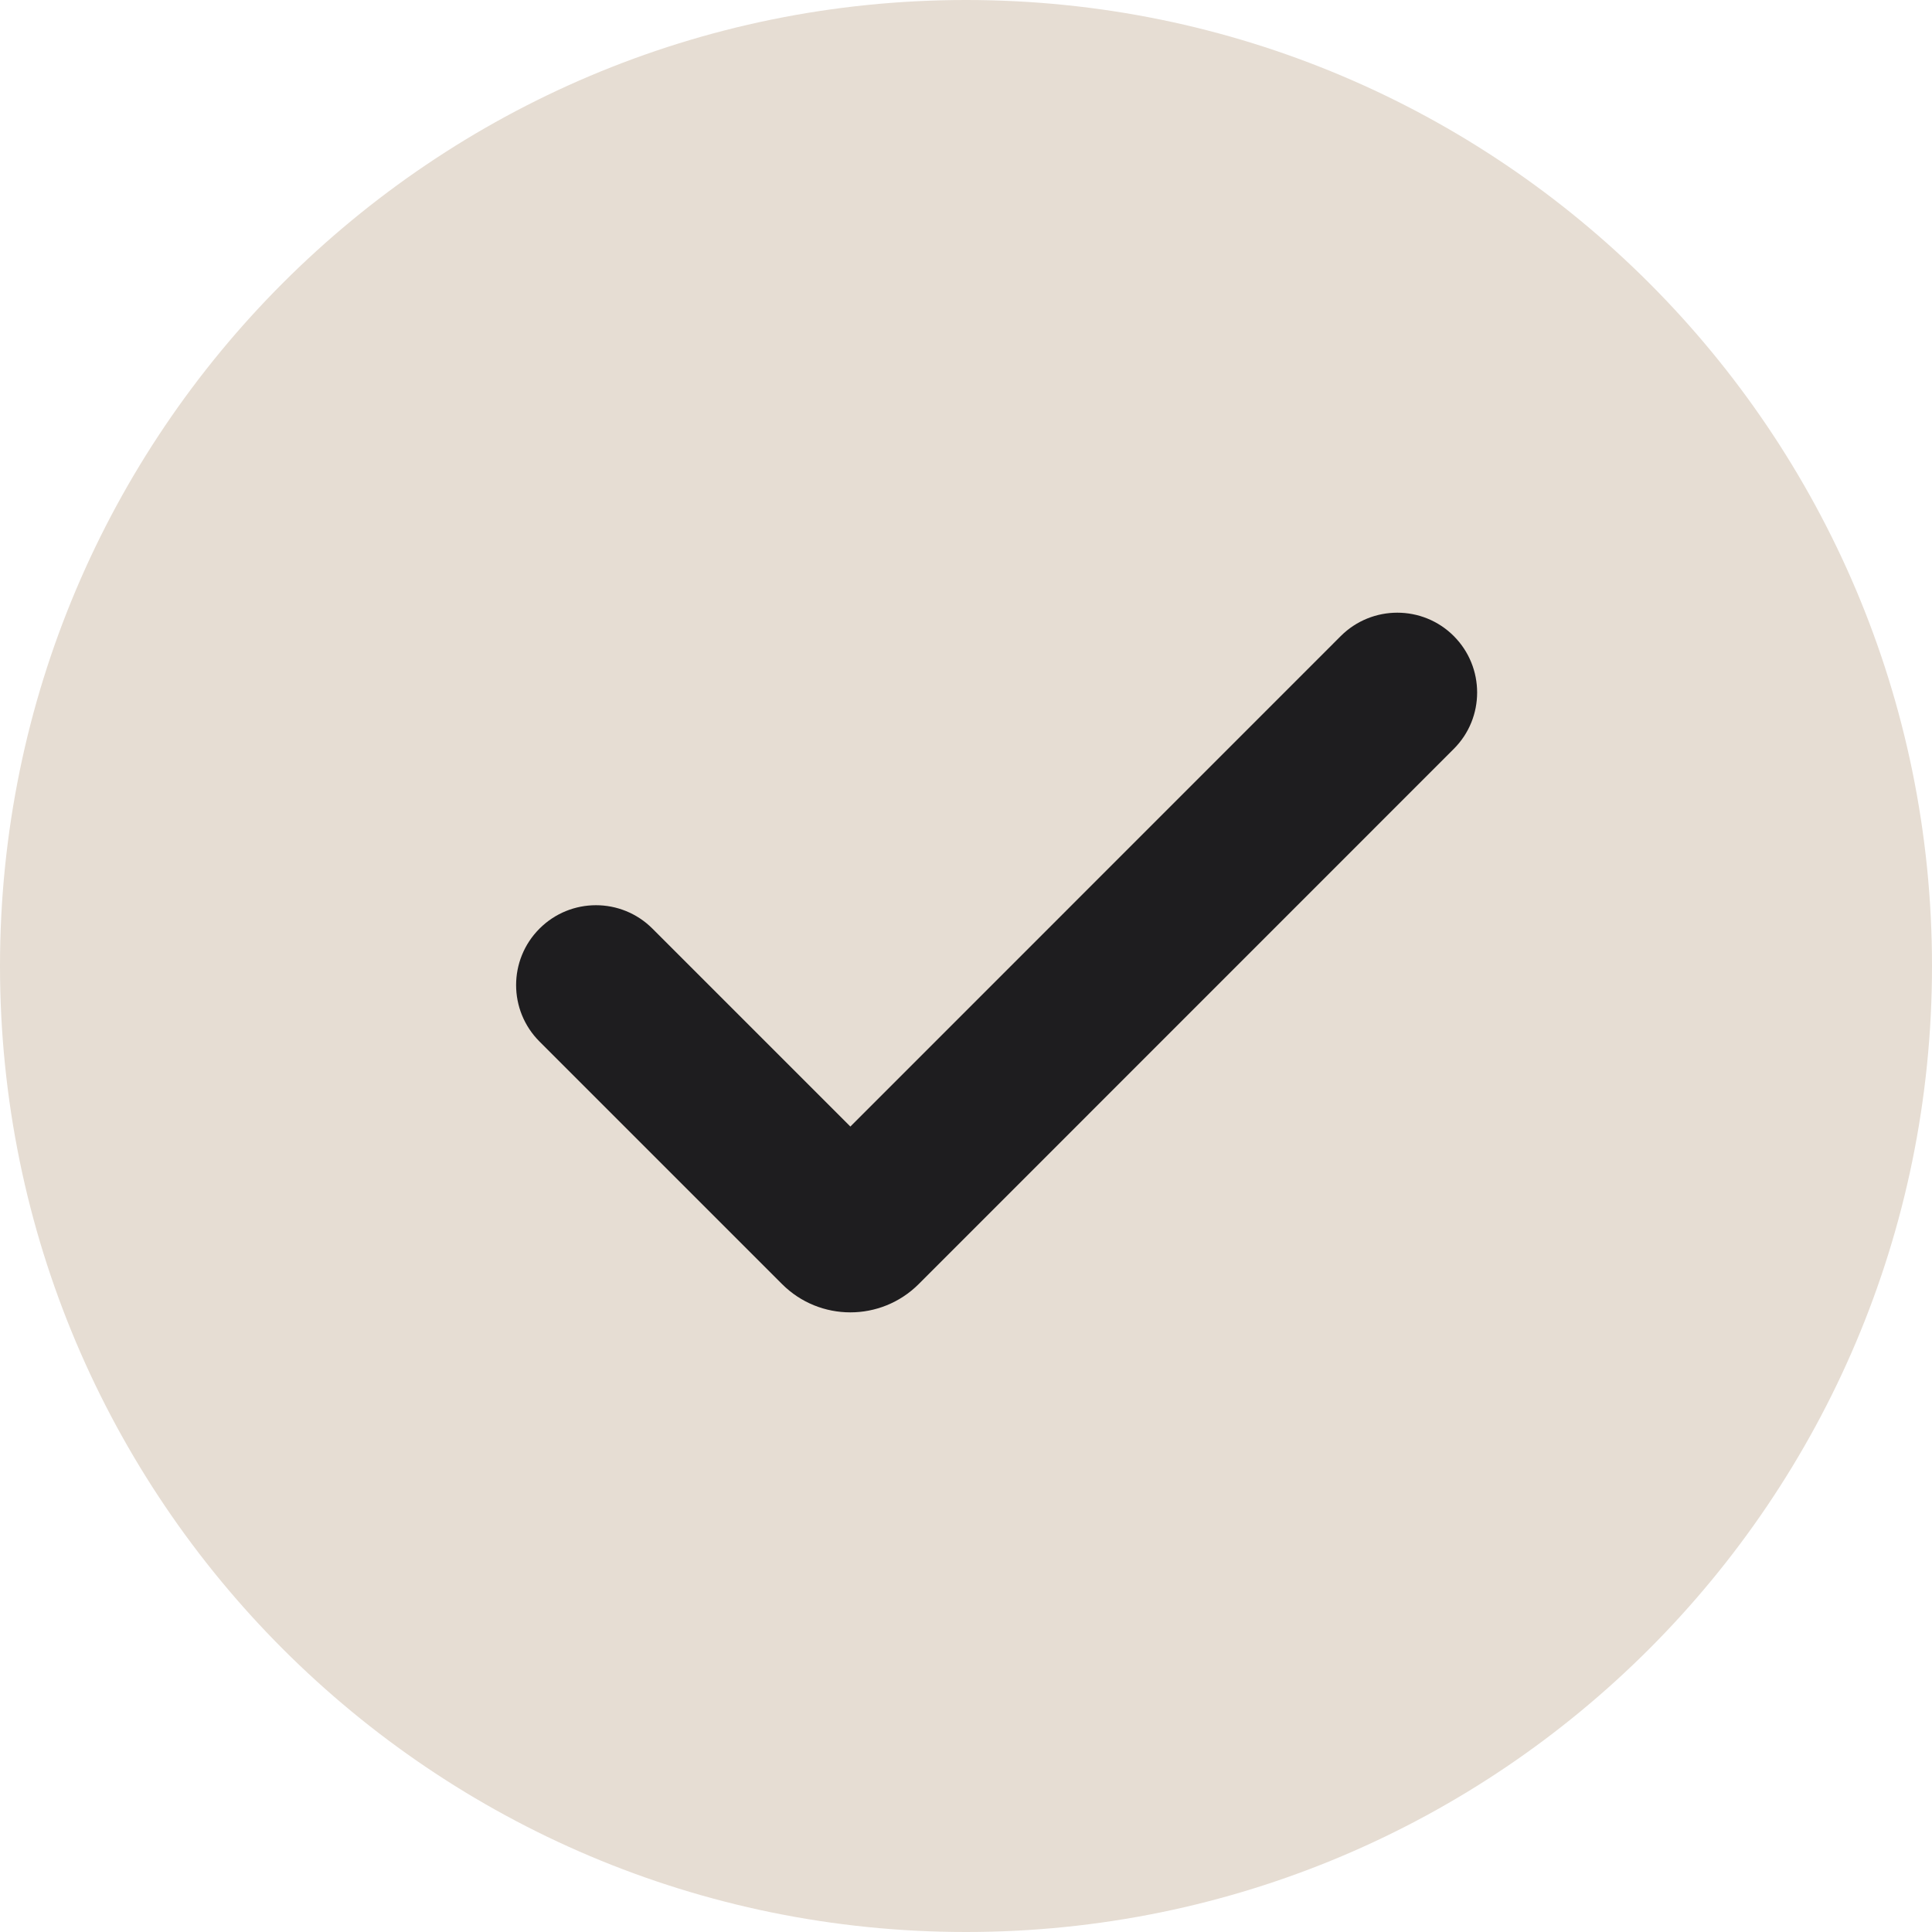 <svg xmlns="http://www.w3.org/2000/svg" fill="none" viewBox="0 0 20 20" height="20" width="20">
<g clip-path="url(#clip0_952_6285)" id="Icon">
<path fill="#E6DDD3" d="M10 20C15.523 20 20 15.523 20 10C20 4.477 15.523 0 10 0C4.477 0 0 4.477 0 10C0 15.523 4.477 20 10 20Z" id="Vector"></path>
<path fill="#1E1D1F" d="M9.51 13.293C9.119 13.683 8.486 13.683 8.096 13.293L5.585 10.782C5.262 10.459 5.262 9.936 5.585 9.613C5.908 9.29 6.431 9.29 6.754 9.613L8.803 11.662L13.88 6.584C14.203 6.262 14.727 6.262 15.049 6.584C15.372 6.907 15.372 7.431 15.049 7.753L9.51 13.293Z" id="Vector_2"></path>
</g>
<defs>
<clipPath id="clip0_952_6285">
<rect fill="white" height="20" width="20"></rect>
</clipPath>
</defs>
</svg>
